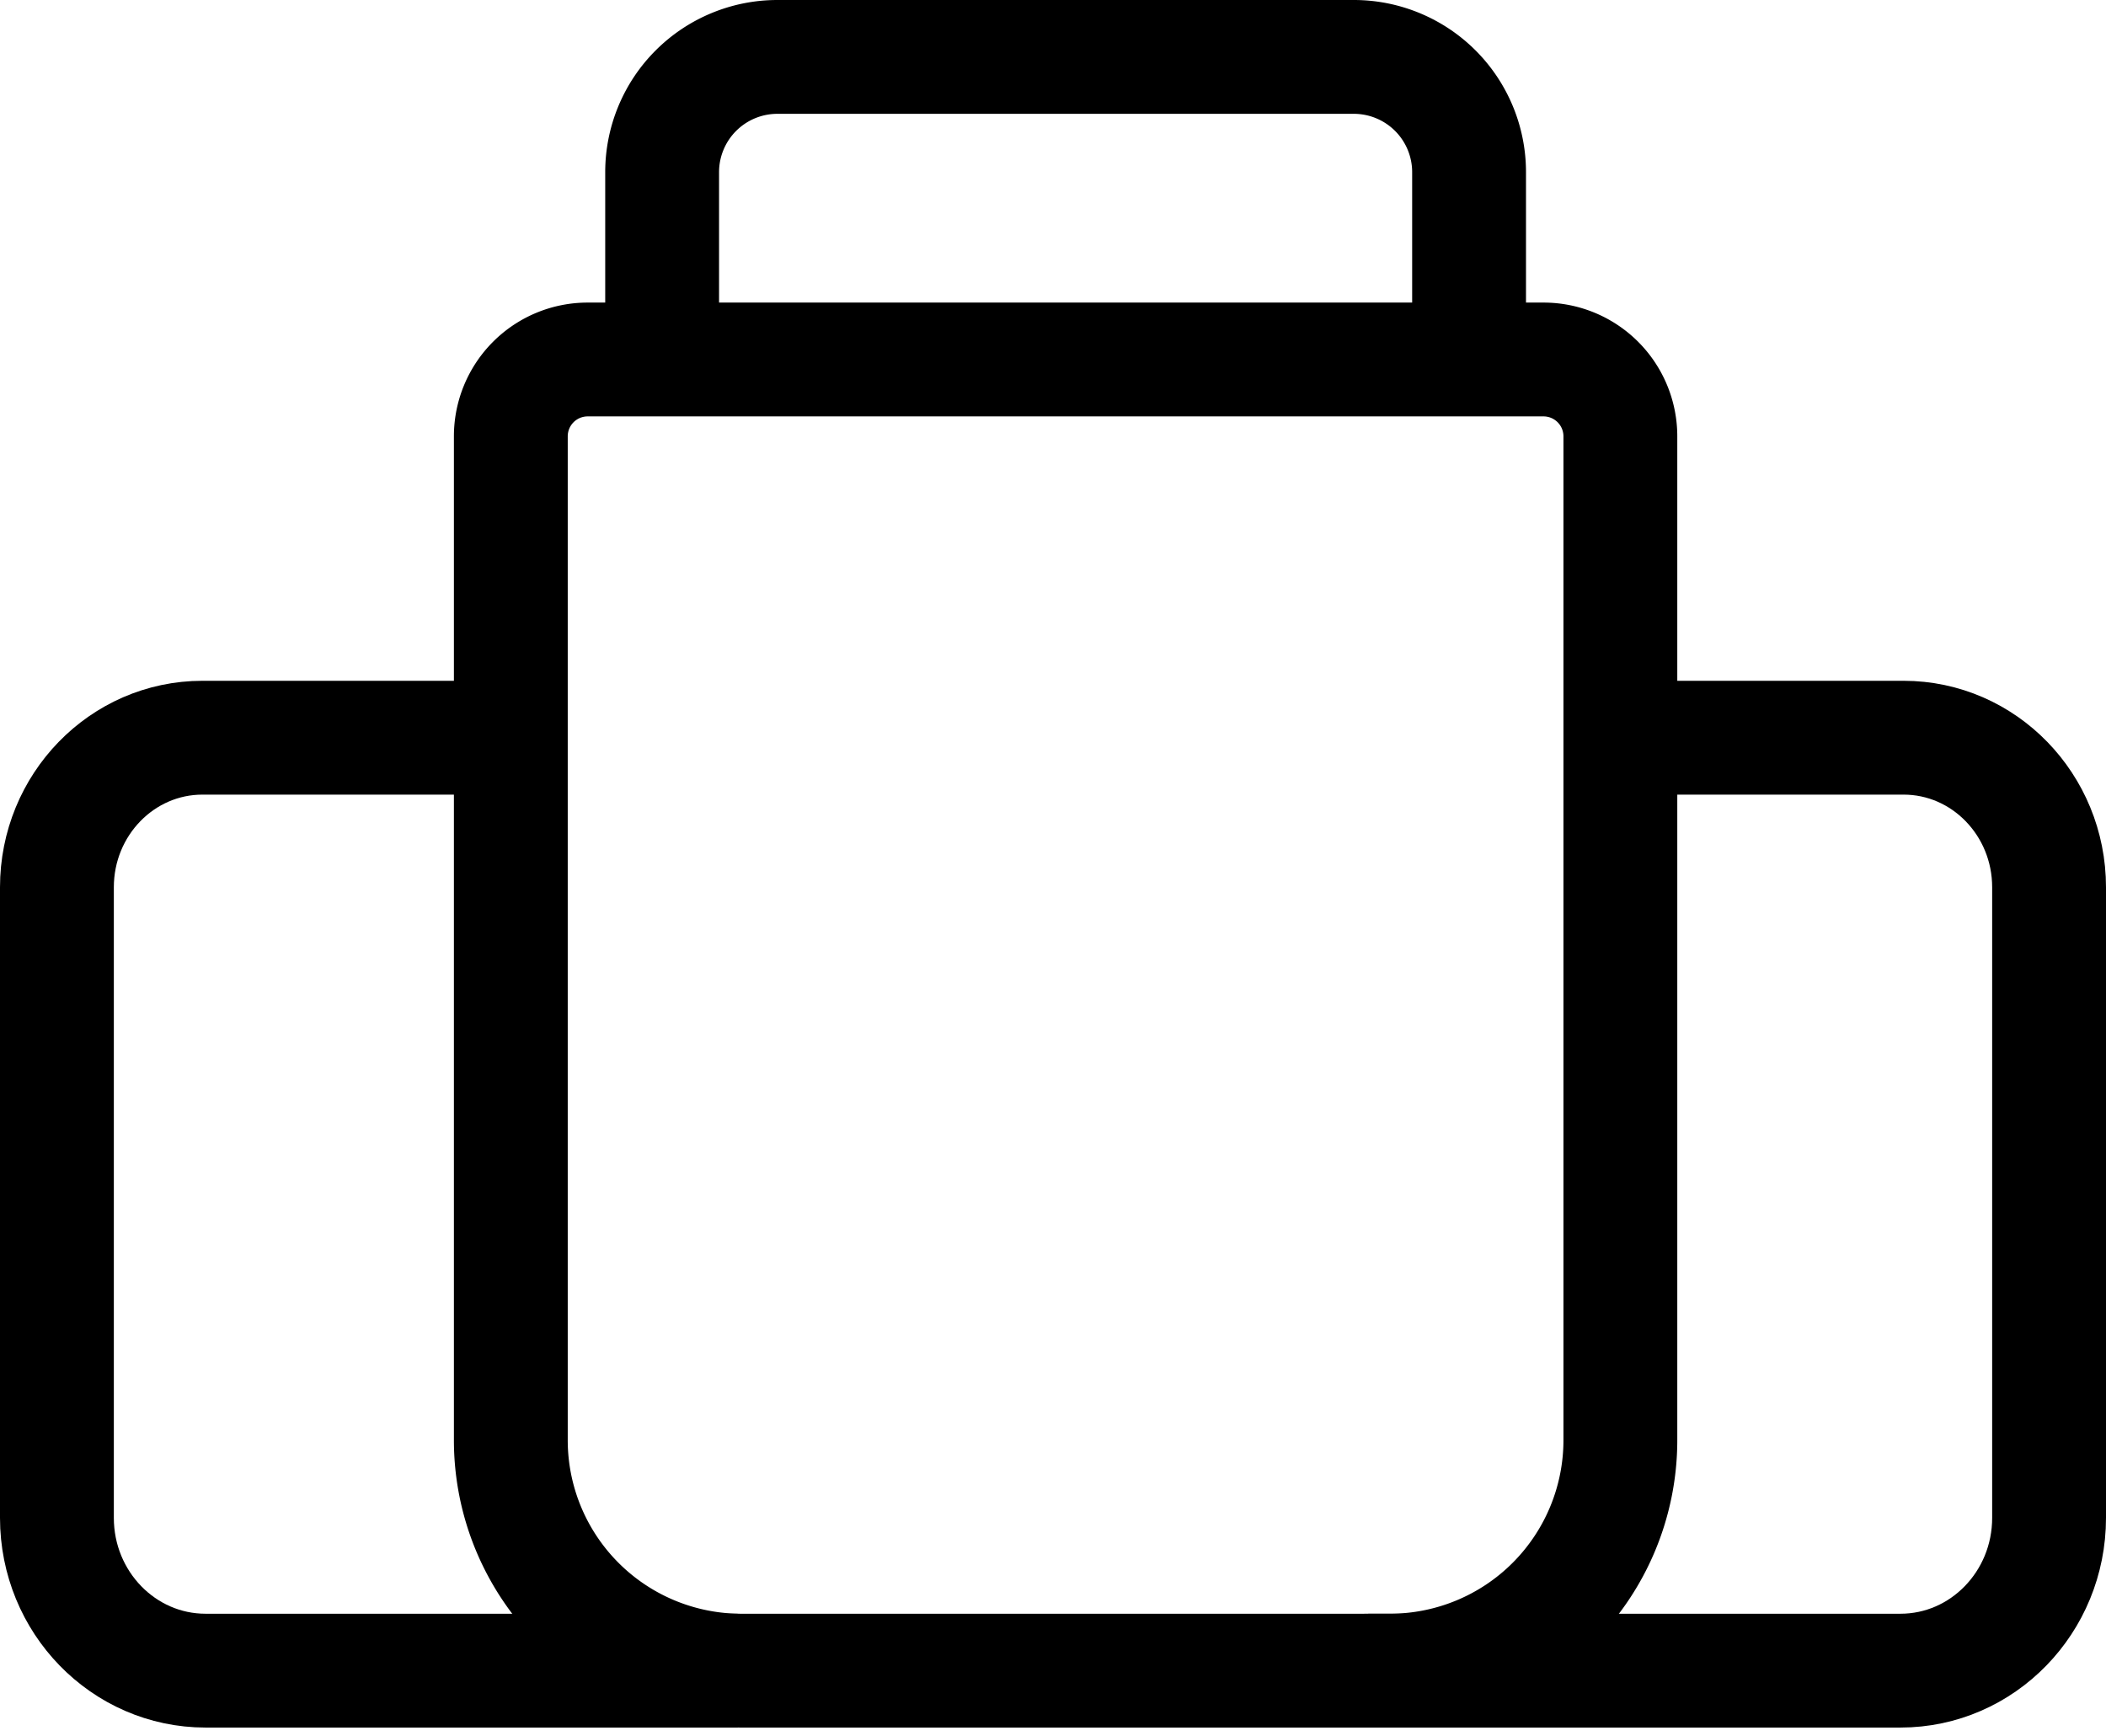 <svg width="74" height="61" viewBox="0 0 74 61" xmlns="http://www.w3.org/2000/svg">
    <g stroke="#000" stroke-width="4" fill="none" fill-rule="evenodd">
        <path d="M51.62 12.633H23.266V6.05A4.05 4.05 0 0 1 27.316 2H47.57a4.05 4.05 0 0 1 4.05 4.05v6.583zM48.835 58.709H26.051a8.1 8.1 0 0 1-8.102-8.101V15.333a2.7 2.7 0 0 1 2.7-2.7h33.587a2.7 2.7 0 0 1 2.7 2.7v35.275a8.1 8.1 0 0 1-8.1 8.1z"/>
        <path d="M48.076 58.709h18.7c2.885 0 5.224-2.404 5.224-5.37V31.181c0-2.903-2.29-5.257-5.114-5.257H56.05M25.924 58.709h-18.7C4.34 58.709 2 56.305 2 53.339V31.181c0-2.903 2.29-5.257 5.114-5.257H17.95"/>
    </g>
</svg>
